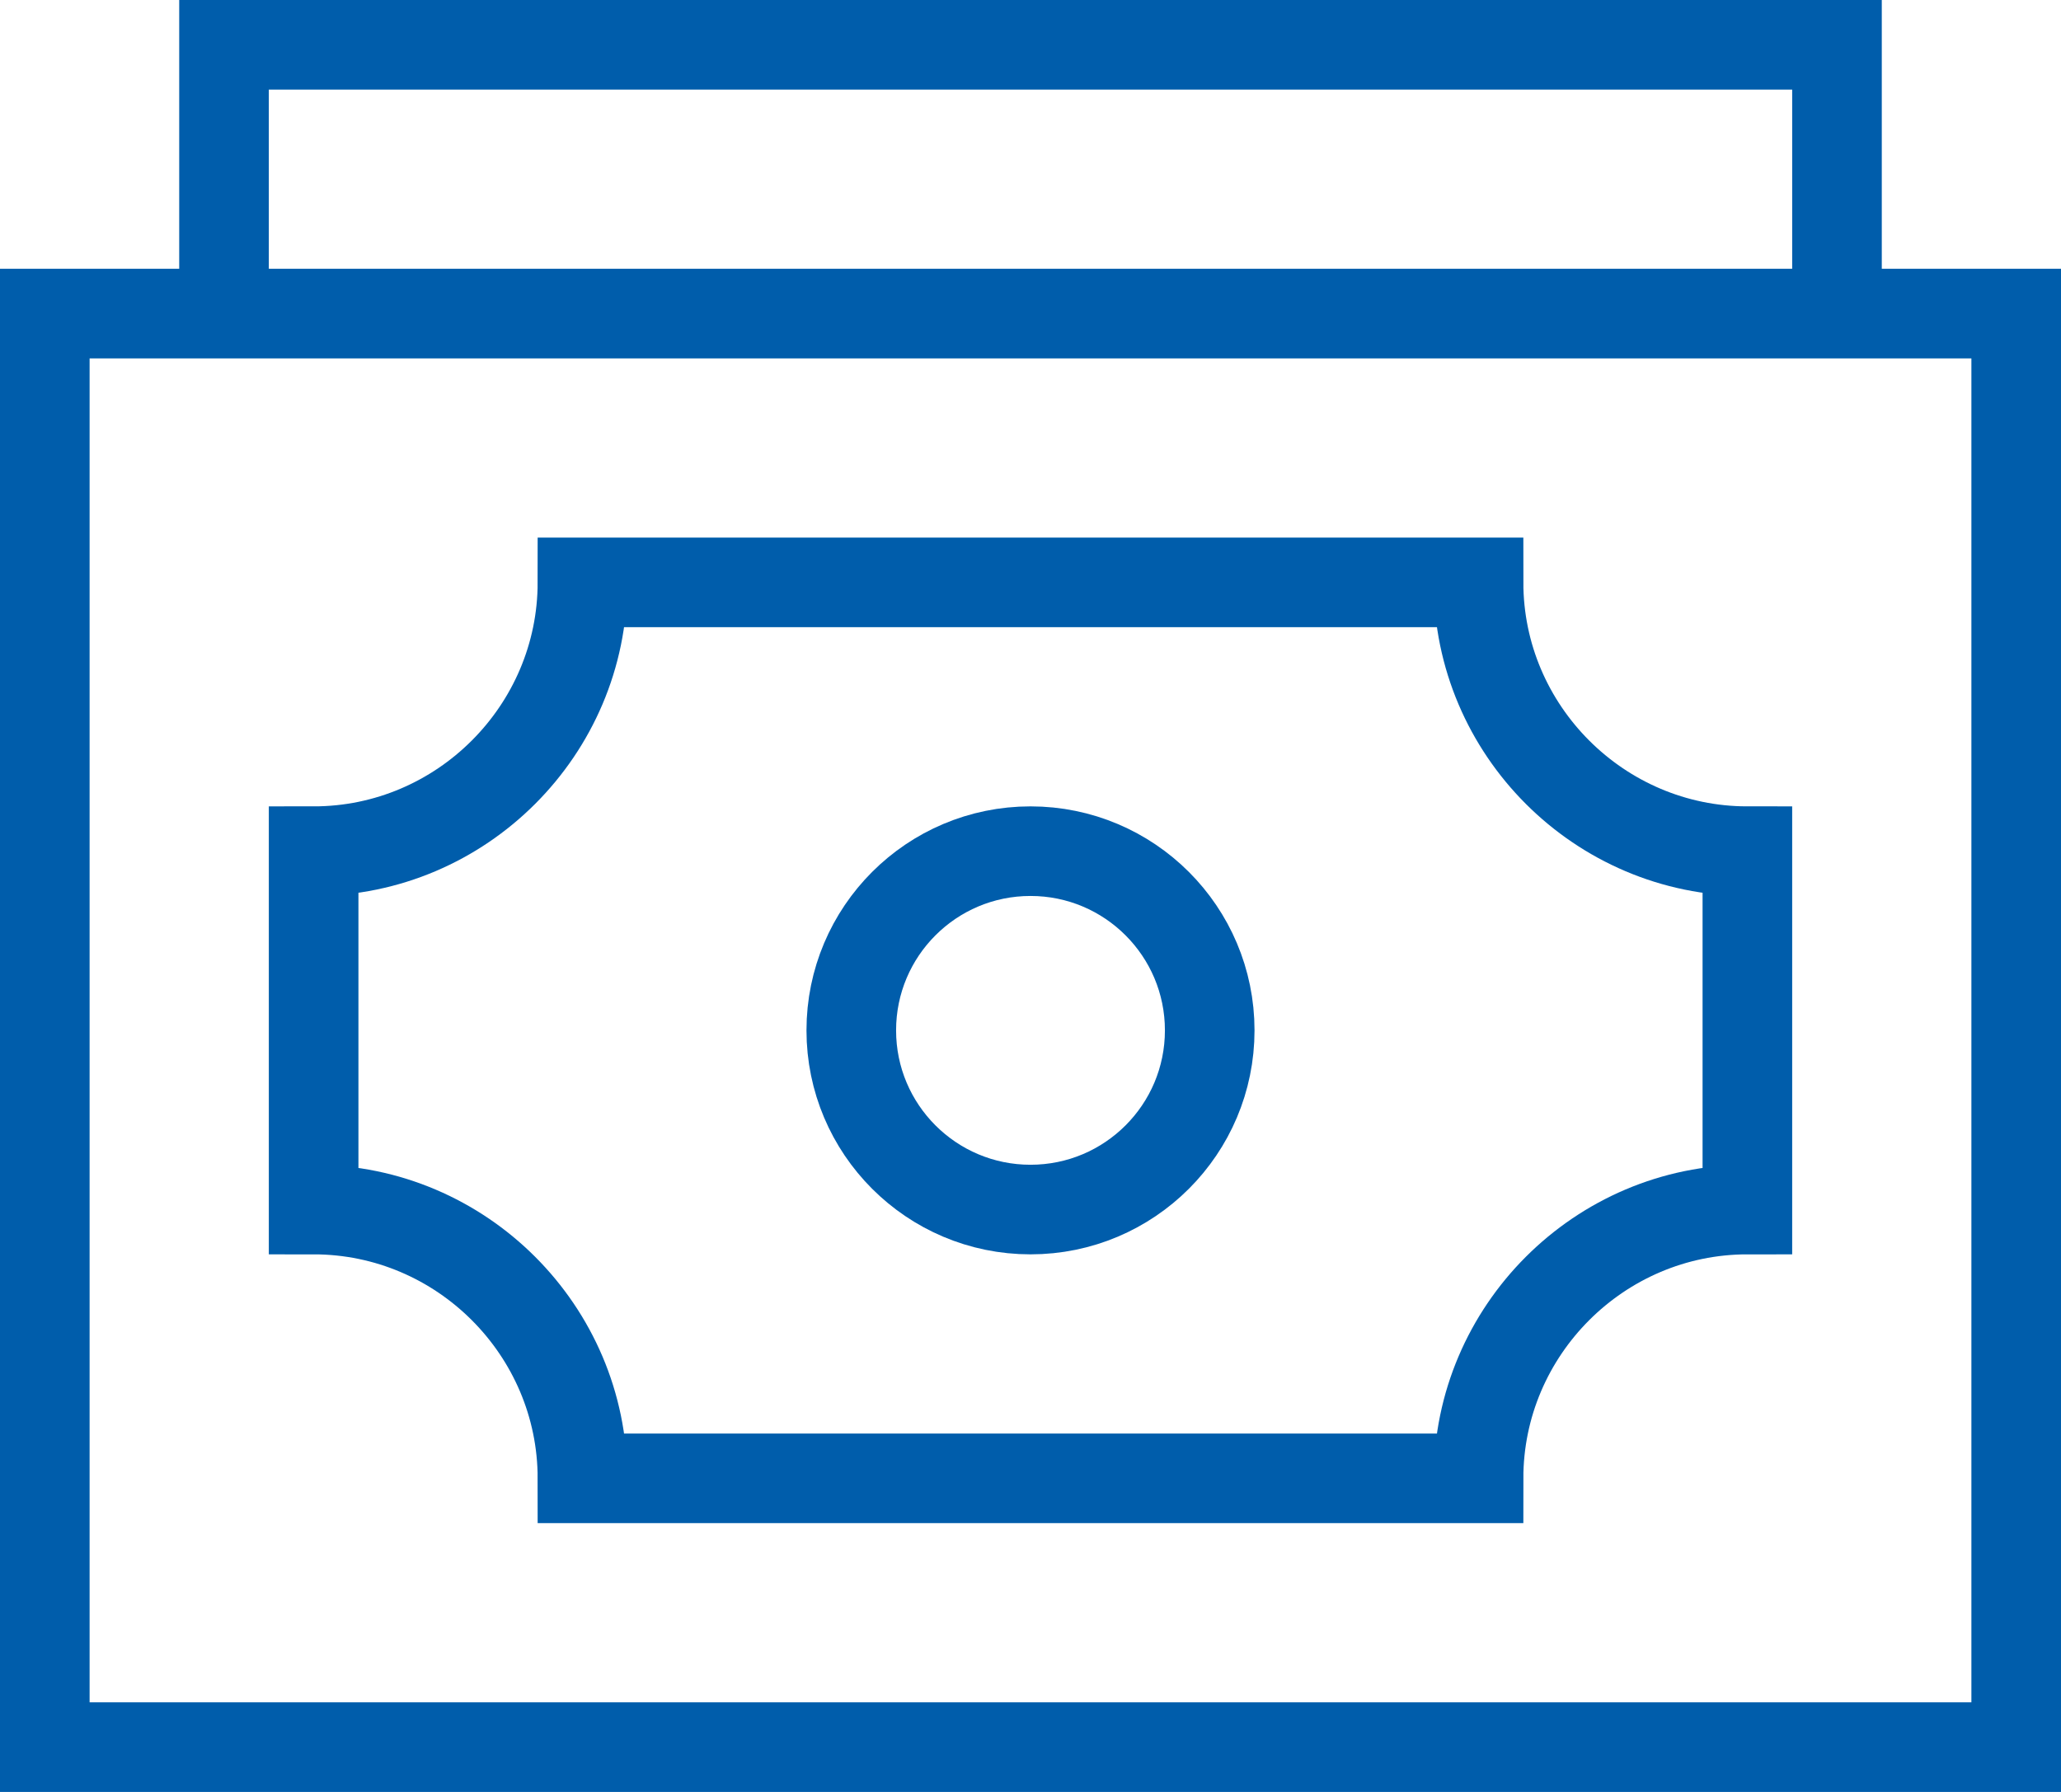 <?xml version="1.0" encoding="UTF-8" standalone="no"?>
<svg width="46px" height="40px" viewBox="0 0 46 40" version="1.1" xmlns="http://www.w3.org/2000/svg" xmlns:xlink="http://www.w3.org/1999/xlink">
    <!-- Generator: Sketch 43.2 (39069) - http://www.bohemiancoding.com/sketch -->
    <title>ui-44px_cash</title>
    <desc>Created with Sketch.</desc>
    <defs></defs>
    <g id="Landing" stroke="none" stroke-width="1" fill="none" fill-rule="evenodd">
        <g id="Business-Finanancing-Landing-Page" transform="translate(-692, -767)" stroke-width="2" stroke="#005DAB">
            <g id="ui-44px_cash" transform="translate(693, 768)">
                <g id="Group">
                    <path d="M32,12 L12,12 C12,15.3 9.3,18 6,18 L6,26 C9.3,26 12,28.7 12,32 L32,32 C32,28.7 34.7,26 38,26 L38,18 C34.7,18 32,15.3 32,12 L32,12 Z" id="Shape"></path>
                    <polyline id="Shape" points="40 6 40 0 4 0 4 6"></polyline>
                    <rect id="Rectangle-path" x="0" y="6" width="44" height="32"></rect>
                    <circle id="Oval" cx="22" cy="22" r="4"></circle>
                </g>
            </g>
        </g>
    </g>
</svg>